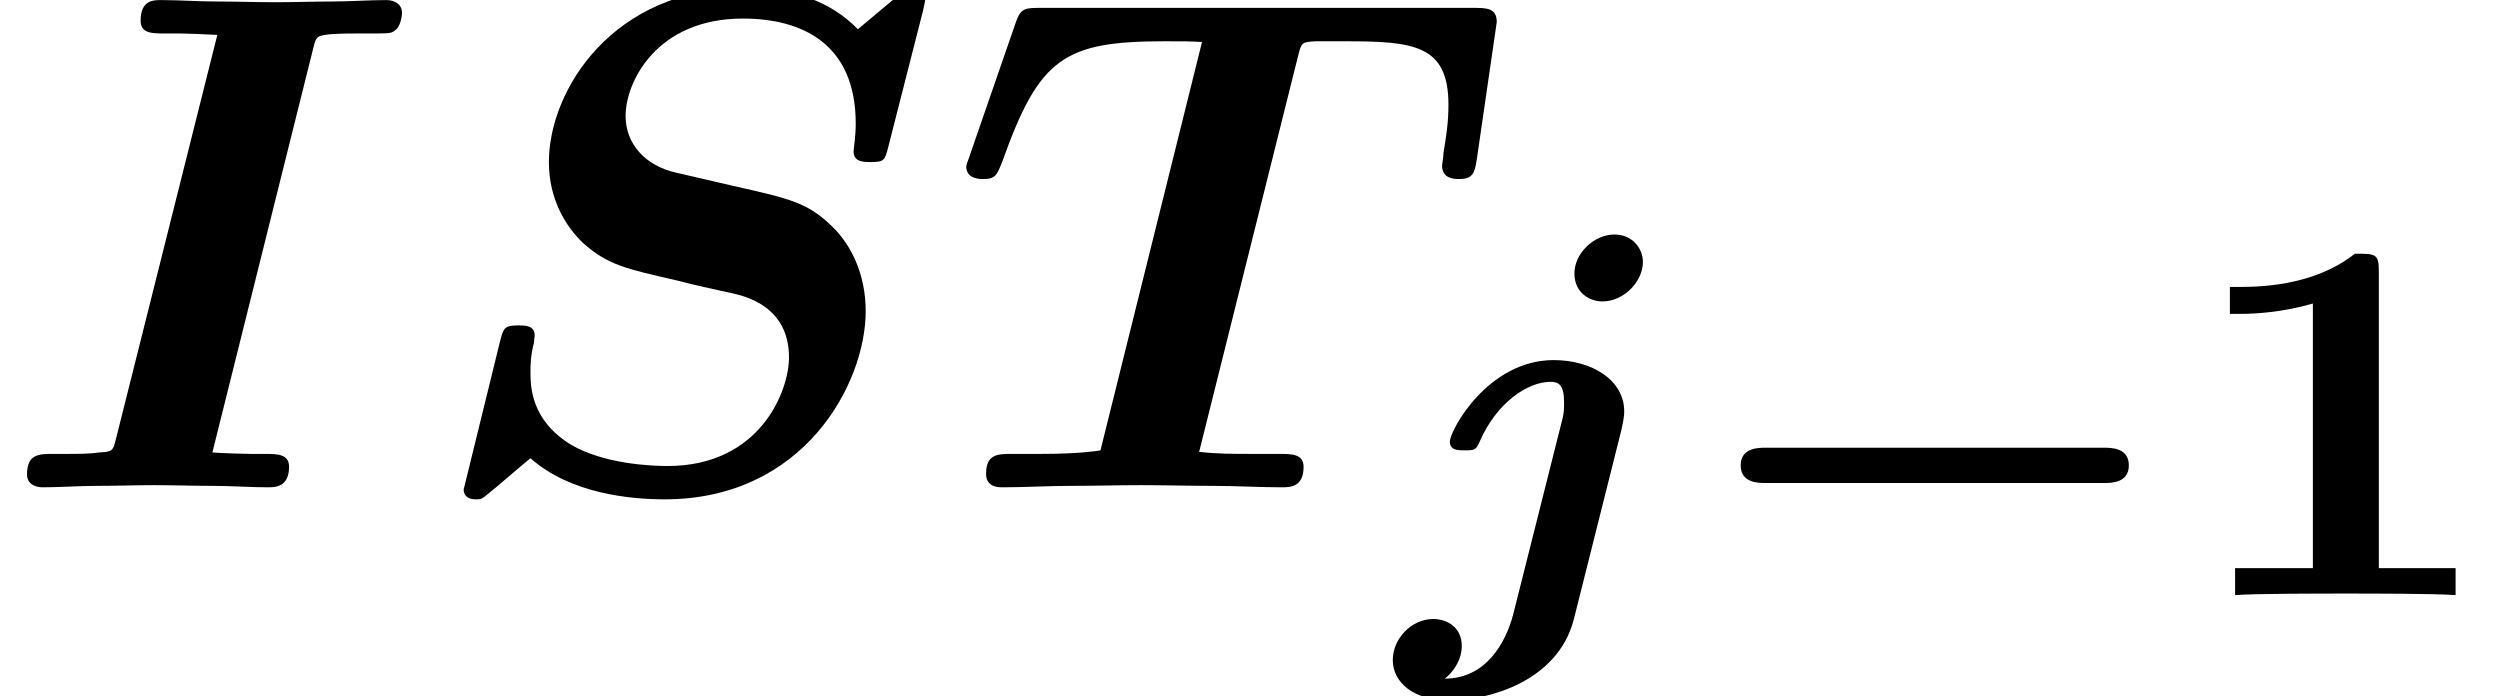 <?xml version='1.0' encoding='UTF-8'?>
<!-- This file was generated by dvisvgm 2.13.3 -->
<svg version='1.1' xmlns='http://www.w3.org/2000/svg' xmlns:xlink='http://www.w3.org/1999/xlink' width='38.4pt' height='10.691pt' viewBox='70.735 61.257 38.4 10.691'>
<defs>
<path id='g3-49' d='M3.021-4.973C3.021-5.244 2.973-5.244 2.654-5.244C2.168-4.862 1.53-4.734 .909-4.734H.733V-4.32H.909C1.116-4.32 1.546-4.344 2.008-4.479V-.414H.813V0C1.1-.024 2.152-.024 2.511-.024S3.905-.024 4.2 0V-.414H3.021V-4.973Z'/>
<path id='g0-0' d='M6.392-1.722C6.504-1.722 6.775-1.722 6.775-1.993S6.504-2.264 6.392-2.264H1.196C1.084-2.264 .813-2.264 .813-1.993S1.084-1.722 1.196-1.722H6.392Z'/>
<path id='g2-73' d='M4.811-6.742C4.855-6.927 4.865-6.938 5.084-6.96C5.247-6.971 5.389-6.971 5.553-6.971H5.782C6.011-6.971 6.022-6.982 6.076-7.025C6.142-7.069 6.175-7.222 6.175-7.287C6.175-7.418 6.065-7.484 5.935-7.484C5.662-7.484 5.378-7.462 5.105-7.462C4.822-7.462 4.527-7.451 4.233-7.451C3.927-7.451 3.622-7.462 3.327-7.462C3.044-7.462 2.749-7.484 2.476-7.484C2.356-7.484 2.16-7.484 2.16-7.167C2.16-6.971 2.335-6.971 2.531-6.971H2.76C2.858-6.971 3.12-6.96 3.338-6.949L1.778-.731C1.735-.556 1.724-.545 1.516-.535C1.385-.513 1.189-.513 1.047-.513H.818C.6-.513 .415-.513 .415-.196C.415-.055 .535 0 .655 0C.927 0 1.211-.022 1.484-.022C1.778-.022 2.073-.033 2.367-.033C2.673-.033 2.967-.022 3.273-.022C3.556-.022 3.84 0 4.113 0C4.222 0 4.44 0 4.44-.316C4.44-.513 4.255-.513 4.069-.513H3.84C3.764-.513 3.404-.524 3.262-.535L4.811-6.742Z'/>
<path id='g2-83' d='M7.745-7.287C7.756-7.32 7.789-7.484 7.789-7.505C7.789-7.647 7.669-7.669 7.593-7.669S7.495-7.669 7.353-7.538L6.753-7.036C6.327-7.473 5.749-7.669 5.018-7.669C3-7.669 2.007-6.109 2.007-4.996C2.007-4.418 2.269-4.004 2.531-3.753C2.913-3.415 3.175-3.36 3.982-3.175C4.233-3.109 4.527-3.044 4.833-2.978C5.018-2.935 5.695-2.782 5.695-1.996C5.695-1.473 5.247-.327 3.829-.327C3.567-.327 2.847-.36 2.345-.655C1.724-1.036 1.724-1.56 1.724-1.778C1.724-1.865 1.724-2.018 1.778-2.225C1.778-2.258 1.789-2.313 1.789-2.335C1.789-2.487 1.636-2.487 1.538-2.487C1.32-2.487 1.309-2.444 1.255-2.236L.698 .033C.698 .153 .796 .185 .884 .185C.982 .185 .982 .175 1.102 .076C1.135 .055 1.549-.305 1.724-.447C2.335 .098 3.262 .185 3.785 .185C5.924 .185 6.873-1.593 6.873-2.705C6.873-3.295 6.633-3.731 6.382-3.982C5.989-4.375 5.727-4.429 4.811-4.636L3.96-4.833C3.48-4.942 3.185-5.28 3.185-5.705C3.185-6.229 3.665-7.2 4.985-7.2C5.891-7.2 6.72-6.818 6.72-5.585C6.72-5.389 6.687-5.193 6.687-5.16C6.687-4.996 6.84-4.996 6.949-4.996C7.156-4.996 7.167-5.018 7.222-5.236L7.745-7.287Z'/>
<path id='g2-84' d='M5.378-6.655C5.422-6.829 5.433-6.84 5.64-6.851H6.098C7.145-6.851 7.68-6.796 7.68-5.88C7.68-5.596 7.647-5.4 7.604-5.138C7.604-5.073 7.582-4.964 7.582-4.942C7.582-4.735 7.778-4.735 7.844-4.735C8.051-4.735 8.084-4.822 8.116-5.04L8.422-7.145C8.422-7.364 8.269-7.364 8.051-7.364H1.429C1.178-7.364 1.113-7.364 1.036-7.145L.338-5.127C.338-5.116 .273-4.953 .273-4.931C.273-4.735 .48-4.735 .535-4.735C.72-4.735 .742-4.789 .829-5.007C1.396-6.6 1.778-6.851 3.327-6.851C3.655-6.851 3.676-6.851 3.895-6.84L2.335-.567C2.269-.556 1.985-.513 1.429-.513H.971C.764-.513 .578-.513 .578-.207C.578 0 .764 0 .84 0C1.178 0 1.527-.022 1.876-.022C2.236-.022 2.596-.033 2.956-.033C3.327-.033 3.698-.022 4.069-.022C4.418-.022 4.767 0 5.116 0C5.247 0 5.455 0 5.455-.316C5.455-.513 5.269-.513 5.084-.513H4.636C4.375-.513 4.113-.513 3.851-.545L5.378-6.655Z'/>
<path id='g1-106' d='M3.722-5.117C3.722-5.324 3.563-5.539 3.284-5.539C2.973-5.539 2.67-5.252 2.67-4.941C2.67-4.639 2.909-4.511 3.1-4.511C3.427-4.511 3.722-4.814 3.722-5.117ZM1.73 .295C1.618 .725 1.315 1.283 .677 1.283C.797 1.196 .94 1.004 .94 .781C.94 .502 .725 .367 .502 .367C.159 .367-.12 .677-.12 .996C-.12 1.331 .183 1.618 .757 1.618C1.323 1.618 2.415 1.339 2.662 .367L3.395-2.55C3.403-2.59 3.435-2.726 3.435-2.821C3.435-3.308 2.933-3.61 2.351-3.61C1.339-3.61 .757-2.527 .757-2.359C.757-2.224 .877-2.224 .98-2.224C1.14-2.224 1.156-2.224 1.219-2.367C1.474-2.949 1.945-3.276 2.303-3.276C2.423-3.276 2.511-3.236 2.511-2.965C2.511-2.877 2.511-2.805 2.487-2.71L1.73 .295Z'/>
</defs>
<g id='page1'>
<use x='70.735' y='68.742' xlink:href='#g2-73'/>
<use x='77.159' y='68.742' xlink:href='#g2-83'/>
<use x='85.303' y='68.742' xlink:href='#g2-84'/>
<use x='92.248' y='70.398' xlink:href='#g1-106'/>
<use x='96.659' y='70.398' xlink:href='#g0-0'/>
<use x='104.253' y='70.398' xlink:href='#g3-49'/>
</g>
</svg><!--Rendered by QuickLaTeX.com-->